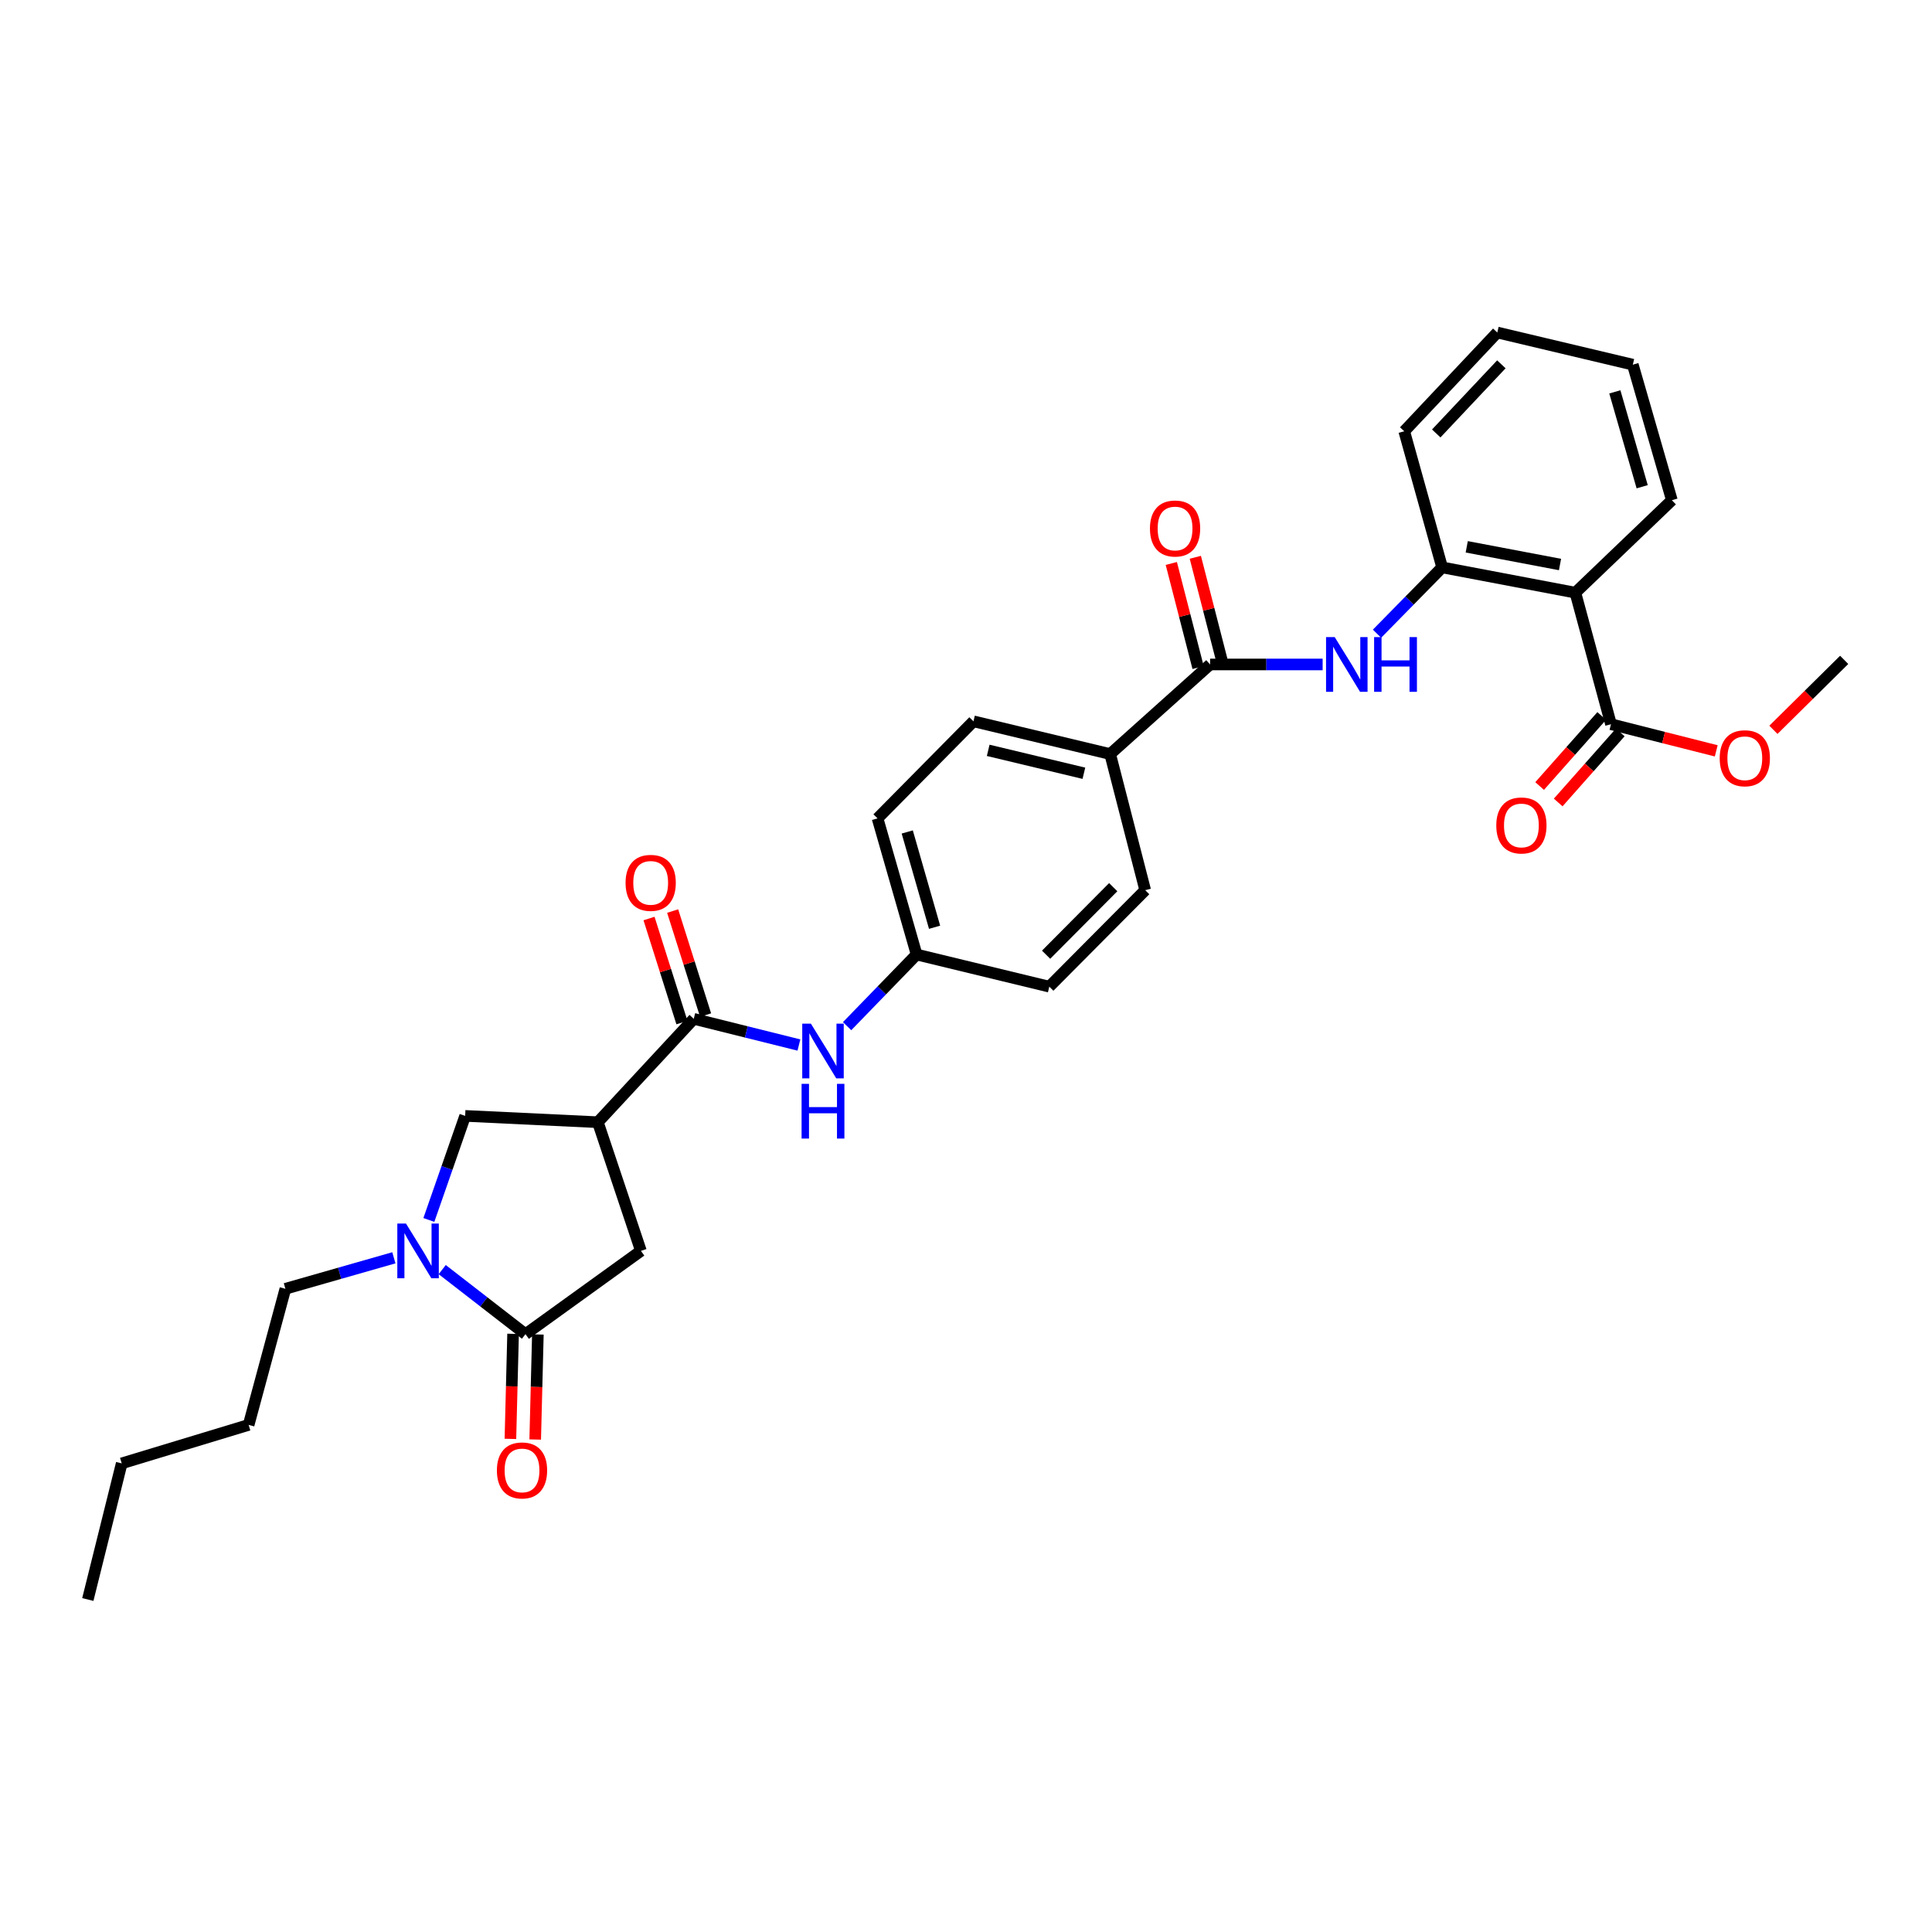 <?xml version='1.0' encoding='iso-8859-1'?>
<svg version='1.1' baseProfile='full'
              xmlns='http://www.w3.org/2000/svg'
                      xmlns:rdkit='http://www.rdkit.org/xml'
                      xmlns:xlink='http://www.w3.org/1999/xlink'
                  xml:space='preserve'
width='1000px' height='1000px' viewBox='0 0 1000 1000'>
<!-- END OF HEADER -->
<rect style='opacity:1.0;fill:#FFFFFF;stroke:none' width='1000' height='1000' x='0' y='0'> </rect>
<path class='bond-2' d='M 309.445,580.852 L 359.091,527.34' style='fill:none;fill-rule:evenodd;stroke:#000000;stroke-width:6px;stroke-linecap:butt;stroke-linejoin:miter;stroke-opacity:1' />
<path class='bond-7' d='M 309.445,580.852 L 240.766,577.585' style='fill:none;fill-rule:evenodd;stroke:#000000;stroke-width:6px;stroke-linecap:butt;stroke-linejoin:miter;stroke-opacity:1' />
<path class='bond-9' d='M 309.445,580.852 L 331.736,647.455' style='fill:none;fill-rule:evenodd;stroke:#000000;stroke-width:6px;stroke-linecap:butt;stroke-linejoin:miter;stroke-opacity:1' />
<path class='bond-0' d='M 221.977,631.445 L 231.372,604.515' style='fill:none;fill-rule:evenodd;stroke:#0000FF;stroke-width:6px;stroke-linecap:butt;stroke-linejoin:miter;stroke-opacity:1' />
<path class='bond-0' d='M 231.372,604.515 L 240.766,577.585' style='fill:none;fill-rule:evenodd;stroke:#000000;stroke-width:6px;stroke-linecap:butt;stroke-linejoin:miter;stroke-opacity:1' />
<path class='bond-22' d='M 203.867,651.033 L 175.79,659.053' style='fill:none;fill-rule:evenodd;stroke:#0000FF;stroke-width:6px;stroke-linecap:butt;stroke-linejoin:miter;stroke-opacity:1' />
<path class='bond-22' d='M 175.79,659.053 L 147.713,667.073' style='fill:none;fill-rule:evenodd;stroke:#000000;stroke-width:6px;stroke-linecap:butt;stroke-linejoin:miter;stroke-opacity:1' />
<path class='bond-31' d='M 228.891,657.145 L 250.438,673.85' style='fill:none;fill-rule:evenodd;stroke:#0000FF;stroke-width:6px;stroke-linecap:butt;stroke-linejoin:miter;stroke-opacity:1' />
<path class='bond-31' d='M 250.438,673.85 L 271.986,690.555' style='fill:none;fill-rule:evenodd;stroke:#000000;stroke-width:6px;stroke-linecap:butt;stroke-linejoin:miter;stroke-opacity:1' />
<path class='bond-1' d='M 271.986,690.555 L 331.736,647.455' style='fill:none;fill-rule:evenodd;stroke:#000000;stroke-width:6px;stroke-linecap:butt;stroke-linejoin:miter;stroke-opacity:1' />
<path class='bond-12' d='M 265.57,690.392 L 264.879,717.578' style='fill:none;fill-rule:evenodd;stroke:#000000;stroke-width:6px;stroke-linecap:butt;stroke-linejoin:miter;stroke-opacity:1' />
<path class='bond-12' d='M 264.879,717.578 L 264.188,744.765' style='fill:none;fill-rule:evenodd;stroke:#FF0000;stroke-width:6px;stroke-linecap:butt;stroke-linejoin:miter;stroke-opacity:1' />
<path class='bond-12' d='M 278.401,690.718 L 277.711,717.904' style='fill:none;fill-rule:evenodd;stroke:#000000;stroke-width:6px;stroke-linecap:butt;stroke-linejoin:miter;stroke-opacity:1' />
<path class='bond-12' d='M 277.711,717.904 L 277.02,745.091' style='fill:none;fill-rule:evenodd;stroke:#FF0000;stroke-width:6px;stroke-linecap:butt;stroke-linejoin:miter;stroke-opacity:1' />
<path class='bond-10' d='M 359.091,527.34 L 386.304,534.12' style='fill:none;fill-rule:evenodd;stroke:#000000;stroke-width:6px;stroke-linecap:butt;stroke-linejoin:miter;stroke-opacity:1' />
<path class='bond-10' d='M 386.304,534.12 L 413.517,540.9' style='fill:none;fill-rule:evenodd;stroke:#0000FF;stroke-width:6px;stroke-linecap:butt;stroke-linejoin:miter;stroke-opacity:1' />
<path class='bond-13' d='M 365.21,525.404 L 356.689,498.48' style='fill:none;fill-rule:evenodd;stroke:#000000;stroke-width:6px;stroke-linecap:butt;stroke-linejoin:miter;stroke-opacity:1' />
<path class='bond-13' d='M 356.689,498.48 L 348.167,471.557' style='fill:none;fill-rule:evenodd;stroke:#FF0000;stroke-width:6px;stroke-linecap:butt;stroke-linejoin:miter;stroke-opacity:1' />
<path class='bond-13' d='M 352.972,529.277 L 344.451,502.353' style='fill:none;fill-rule:evenodd;stroke:#000000;stroke-width:6px;stroke-linecap:butt;stroke-linejoin:miter;stroke-opacity:1' />
<path class='bond-13' d='M 344.451,502.353 L 335.93,475.43' style='fill:none;fill-rule:evenodd;stroke:#FF0000;stroke-width:6px;stroke-linecap:butt;stroke-linejoin:miter;stroke-opacity:1' />
<path class='bond-3' d='M 815.412,306.764 L 746.448,293.678' style='fill:none;fill-rule:evenodd;stroke:#000000;stroke-width:6px;stroke-linecap:butt;stroke-linejoin:miter;stroke-opacity:1' />
<path class='bond-3' d='M 807.46,292.19 L 759.185,283.03' style='fill:none;fill-rule:evenodd;stroke:#000000;stroke-width:6px;stroke-linecap:butt;stroke-linejoin:miter;stroke-opacity:1' />
<path class='bond-8' d='M 815.412,306.764 L 833.846,374.843' style='fill:none;fill-rule:evenodd;stroke:#000000;stroke-width:6px;stroke-linecap:butt;stroke-linejoin:miter;stroke-opacity:1' />
<path class='bond-23' d='M 815.412,306.764 L 865.358,258.907' style='fill:none;fill-rule:evenodd;stroke:#000000;stroke-width:6px;stroke-linecap:butt;stroke-linejoin:miter;stroke-opacity:1' />
<path class='bond-4' d='M 626.347,343.923 L 574.619,390.296' style='fill:none;fill-rule:evenodd;stroke:#000000;stroke-width:6px;stroke-linecap:butt;stroke-linejoin:miter;stroke-opacity:1' />
<path class='bond-5' d='M 626.347,343.923 L 655.47,343.923' style='fill:none;fill-rule:evenodd;stroke:#000000;stroke-width:6px;stroke-linecap:butt;stroke-linejoin:miter;stroke-opacity:1' />
<path class='bond-5' d='M 655.47,343.923 L 684.593,343.923' style='fill:none;fill-rule:evenodd;stroke:#0000FF;stroke-width:6px;stroke-linecap:butt;stroke-linejoin:miter;stroke-opacity:1' />
<path class='bond-14' d='M 632.563,342.324 L 625.629,315.386' style='fill:none;fill-rule:evenodd;stroke:#000000;stroke-width:6px;stroke-linecap:butt;stroke-linejoin:miter;stroke-opacity:1' />
<path class='bond-14' d='M 625.629,315.386 L 618.696,288.448' style='fill:none;fill-rule:evenodd;stroke:#FF0000;stroke-width:6px;stroke-linecap:butt;stroke-linejoin:miter;stroke-opacity:1' />
<path class='bond-14' d='M 620.132,345.523 L 613.199,318.585' style='fill:none;fill-rule:evenodd;stroke:#000000;stroke-width:6px;stroke-linecap:butt;stroke-linejoin:miter;stroke-opacity:1' />
<path class='bond-14' d='M 613.199,318.585 L 606.265,291.647' style='fill:none;fill-rule:evenodd;stroke:#FF0000;stroke-width:6px;stroke-linecap:butt;stroke-linejoin:miter;stroke-opacity:1' />
<path class='bond-6' d='M 712.737,328.003 L 729.593,310.84' style='fill:none;fill-rule:evenodd;stroke:#0000FF;stroke-width:6px;stroke-linecap:butt;stroke-linejoin:miter;stroke-opacity:1' />
<path class='bond-6' d='M 729.593,310.84 L 746.448,293.678' style='fill:none;fill-rule:evenodd;stroke:#000000;stroke-width:6px;stroke-linecap:butt;stroke-linejoin:miter;stroke-opacity:1' />
<path class='bond-24' d='M 746.448,293.678 L 726.831,223.224' style='fill:none;fill-rule:evenodd;stroke:#000000;stroke-width:6px;stroke-linecap:butt;stroke-linejoin:miter;stroke-opacity:1' />
<path class='bond-15' d='M 829.043,370.587 L 812.976,388.717' style='fill:none;fill-rule:evenodd;stroke:#000000;stroke-width:6px;stroke-linecap:butt;stroke-linejoin:miter;stroke-opacity:1' />
<path class='bond-15' d='M 812.976,388.717 L 796.909,406.846' style='fill:none;fill-rule:evenodd;stroke:#FF0000;stroke-width:6px;stroke-linecap:butt;stroke-linejoin:miter;stroke-opacity:1' />
<path class='bond-15' d='M 838.649,379.1 L 822.582,397.23' style='fill:none;fill-rule:evenodd;stroke:#000000;stroke-width:6px;stroke-linecap:butt;stroke-linejoin:miter;stroke-opacity:1' />
<path class='bond-15' d='M 822.582,397.23 L 806.516,415.36' style='fill:none;fill-rule:evenodd;stroke:#FF0000;stroke-width:6px;stroke-linecap:butt;stroke-linejoin:miter;stroke-opacity:1' />
<path class='bond-19' d='M 833.846,374.843 L 861.084,381.742' style='fill:none;fill-rule:evenodd;stroke:#000000;stroke-width:6px;stroke-linecap:butt;stroke-linejoin:miter;stroke-opacity:1' />
<path class='bond-19' d='M 861.084,381.742 L 888.323,388.641' style='fill:none;fill-rule:evenodd;stroke:#FF0000;stroke-width:6px;stroke-linecap:butt;stroke-linejoin:miter;stroke-opacity:1' />
<path class='bond-18' d='M 438.46,531.142 L 456.448,512.601' style='fill:none;fill-rule:evenodd;stroke:#0000FF;stroke-width:6px;stroke-linecap:butt;stroke-linejoin:miter;stroke-opacity:1' />
<path class='bond-18' d='M 456.448,512.601 L 474.435,494.06' style='fill:none;fill-rule:evenodd;stroke:#000000;stroke-width:6px;stroke-linecap:butt;stroke-linejoin:miter;stroke-opacity:1' />
<path class='bond-11' d='M 574.619,390.296 L 503.865,373.353' style='fill:none;fill-rule:evenodd;stroke:#000000;stroke-width:6px;stroke-linecap:butt;stroke-linejoin:miter;stroke-opacity:1' />
<path class='bond-11' d='M 561.017,400.238 L 511.489,388.377' style='fill:none;fill-rule:evenodd;stroke:#000000;stroke-width:6px;stroke-linecap:butt;stroke-linejoin:miter;stroke-opacity:1' />
<path class='bond-32' d='M 574.619,390.296 L 592.753,460.751' style='fill:none;fill-rule:evenodd;stroke:#000000;stroke-width:6px;stroke-linecap:butt;stroke-linejoin:miter;stroke-opacity:1' />
<path class='bond-16' d='M 503.865,373.353 L 454.219,423.591' style='fill:none;fill-rule:evenodd;stroke:#000000;stroke-width:6px;stroke-linecap:butt;stroke-linejoin:miter;stroke-opacity:1' />
<path class='bond-17' d='M 592.753,460.751 L 543.114,510.697' style='fill:none;fill-rule:evenodd;stroke:#000000;stroke-width:6px;stroke-linecap:butt;stroke-linejoin:miter;stroke-opacity:1' />
<path class='bond-17' d='M 576.203,459.194 L 541.456,494.156' style='fill:none;fill-rule:evenodd;stroke:#000000;stroke-width:6px;stroke-linecap:butt;stroke-linejoin:miter;stroke-opacity:1' />
<path class='bond-20' d='M 474.435,494.06 L 543.114,510.697' style='fill:none;fill-rule:evenodd;stroke:#000000;stroke-width:6px;stroke-linecap:butt;stroke-linejoin:miter;stroke-opacity:1' />
<path class='bond-21' d='M 474.435,494.06 L 454.219,423.591' style='fill:none;fill-rule:evenodd;stroke:#000000;stroke-width:6px;stroke-linecap:butt;stroke-linejoin:miter;stroke-opacity:1' />
<path class='bond-21' d='M 483.741,479.95 L 469.589,430.622' style='fill:none;fill-rule:evenodd;stroke:#000000;stroke-width:6px;stroke-linecap:butt;stroke-linejoin:miter;stroke-opacity:1' />
<path class='bond-25' d='M 917.917,377.75 L 936.231,359.649' style='fill:none;fill-rule:evenodd;stroke:#FF0000;stroke-width:6px;stroke-linecap:butt;stroke-linejoin:miter;stroke-opacity:1' />
<path class='bond-25' d='M 936.231,359.649 L 954.545,341.549' style='fill:none;fill-rule:evenodd;stroke:#000000;stroke-width:6px;stroke-linecap:butt;stroke-linejoin:miter;stroke-opacity:1' />
<path class='bond-26' d='M 147.713,667.073 L 128.695,737.527' style='fill:none;fill-rule:evenodd;stroke:#000000;stroke-width:6px;stroke-linecap:butt;stroke-linejoin:miter;stroke-opacity:1' />
<path class='bond-33' d='M 865.358,258.907 L 845.141,188.752' style='fill:none;fill-rule:evenodd;stroke:#000000;stroke-width:6px;stroke-linecap:butt;stroke-linejoin:miter;stroke-opacity:1' />
<path class='bond-33' d='M 849.991,251.938 L 835.84,202.83' style='fill:none;fill-rule:evenodd;stroke:#000000;stroke-width:6px;stroke-linecap:butt;stroke-linejoin:miter;stroke-opacity:1' />
<path class='bond-29' d='M 726.831,223.224 L 774.986,172.101' style='fill:none;fill-rule:evenodd;stroke:#000000;stroke-width:6px;stroke-linecap:butt;stroke-linejoin:miter;stroke-opacity:1' />
<path class='bond-29' d='M 743.397,224.357 L 777.106,188.571' style='fill:none;fill-rule:evenodd;stroke:#000000;stroke-width:6px;stroke-linecap:butt;stroke-linejoin:miter;stroke-opacity:1' />
<path class='bond-27' d='M 128.695,737.527 L 62.997,757.444' style='fill:none;fill-rule:evenodd;stroke:#000000;stroke-width:6px;stroke-linecap:butt;stroke-linejoin:miter;stroke-opacity:1' />
<path class='bond-30' d='M 62.997,757.444 L 45.455,827.899' style='fill:none;fill-rule:evenodd;stroke:#000000;stroke-width:6px;stroke-linecap:butt;stroke-linejoin:miter;stroke-opacity:1' />
<path class='bond-28' d='M 845.141,188.752 L 774.986,172.101' style='fill:none;fill-rule:evenodd;stroke:#000000;stroke-width:6px;stroke-linecap:butt;stroke-linejoin:miter;stroke-opacity:1' />
<path  class='atom-1' d='M 210.132 633.295
L 219.412 648.295
Q 220.332 649.775, 221.812 652.455
Q 223.292 655.135, 223.372 655.295
L 223.372 633.295
L 227.132 633.295
L 227.132 661.615
L 223.252 661.615
L 213.292 645.215
Q 212.132 643.295, 210.892 641.095
Q 209.692 638.895, 209.332 638.215
L 209.332 661.615
L 205.652 661.615
L 205.652 633.295
L 210.132 633.295
' fill='#0000FF'/>
<path  class='atom-6' d='M 690.841 329.763
L 700.121 344.763
Q 701.041 346.243, 702.521 348.923
Q 704.001 351.603, 704.081 351.763
L 704.081 329.763
L 707.841 329.763
L 707.841 358.083
L 703.961 358.083
L 694.001 341.683
Q 692.841 339.763, 691.601 337.563
Q 690.401 335.363, 690.041 334.683
L 690.041 358.083
L 686.361 358.083
L 686.361 329.763
L 690.841 329.763
' fill='#0000FF'/>
<path  class='atom-6' d='M 711.241 329.763
L 715.081 329.763
L 715.081 341.803
L 729.561 341.803
L 729.561 329.763
L 733.401 329.763
L 733.401 358.083
L 729.561 358.083
L 729.561 345.003
L 715.081 345.003
L 715.081 358.083
L 711.241 358.083
L 711.241 329.763
' fill='#0000FF'/>
<path  class='atom-11' d='M 419.72 529.846
L 429 544.846
Q 429.92 546.326, 431.4 549.006
Q 432.88 551.686, 432.96 551.846
L 432.96 529.846
L 436.72 529.846
L 436.72 558.166
L 432.84 558.166
L 422.88 541.766
Q 421.72 539.846, 420.48 537.646
Q 419.28 535.446, 418.92 534.766
L 418.92 558.166
L 415.24 558.166
L 415.24 529.846
L 419.72 529.846
' fill='#0000FF'/>
<path  class='atom-11' d='M 414.9 560.998
L 418.74 560.998
L 418.74 573.038
L 433.22 573.038
L 433.22 560.998
L 437.06 560.998
L 437.06 589.318
L 433.22 589.318
L 433.22 576.238
L 418.74 576.238
L 418.74 589.318
L 414.9 589.318
L 414.9 560.998
' fill='#0000FF'/>
<path  class='atom-13' d='M 257.196 761.09
Q 257.196 754.29, 260.556 750.49
Q 263.916 746.69, 270.196 746.69
Q 276.476 746.69, 279.836 750.49
Q 283.196 754.29, 283.196 761.09
Q 283.196 767.97, 279.796 771.89
Q 276.396 775.77, 270.196 775.77
Q 263.956 775.77, 260.556 771.89
Q 257.196 768.01, 257.196 761.09
M 270.196 772.57
Q 274.516 772.57, 276.836 769.69
Q 279.196 766.77, 279.196 761.09
Q 279.196 755.53, 276.836 752.73
Q 274.516 749.89, 270.196 749.89
Q 265.876 749.89, 263.516 752.69
Q 261.196 755.49, 261.196 761.09
Q 261.196 766.81, 263.516 769.69
Q 265.876 772.57, 270.196 772.57
' fill='#FF0000'/>
<path  class='atom-14' d='M 323.792 456.966
Q 323.792 450.166, 327.152 446.366
Q 330.512 442.566, 336.792 442.566
Q 343.072 442.566, 346.432 446.366
Q 349.792 450.166, 349.792 456.966
Q 349.792 463.846, 346.392 467.766
Q 342.992 471.646, 336.792 471.646
Q 330.552 471.646, 327.152 467.766
Q 323.792 463.886, 323.792 456.966
M 336.792 468.446
Q 341.112 468.446, 343.432 465.566
Q 345.792 462.646, 345.792 456.966
Q 345.792 451.406, 343.432 448.606
Q 341.112 445.766, 336.792 445.766
Q 332.472 445.766, 330.112 448.566
Q 327.792 451.366, 327.792 456.966
Q 327.792 462.686, 330.112 465.566
Q 332.472 468.446, 336.792 468.446
' fill='#FF0000'/>
<path  class='atom-15' d='M 595.213 273.549
Q 595.213 266.749, 598.573 262.949
Q 601.933 259.149, 608.213 259.149
Q 614.493 259.149, 617.853 262.949
Q 621.213 266.749, 621.213 273.549
Q 621.213 280.429, 617.813 284.349
Q 614.413 288.229, 608.213 288.229
Q 601.973 288.229, 598.573 284.349
Q 595.213 280.469, 595.213 273.549
M 608.213 285.029
Q 612.533 285.029, 614.853 282.149
Q 617.213 279.229, 617.213 273.549
Q 617.213 267.989, 614.853 265.189
Q 612.533 262.349, 608.213 262.349
Q 603.893 262.349, 601.533 265.149
Q 599.213 267.949, 599.213 273.549
Q 599.213 279.269, 601.533 282.149
Q 603.893 285.029, 608.213 285.029
' fill='#FF0000'/>
<path  class='atom-16' d='M 774.473 427.251
Q 774.473 420.451, 777.833 416.651
Q 781.193 412.851, 787.473 412.851
Q 793.753 412.851, 797.113 416.651
Q 800.473 420.451, 800.473 427.251
Q 800.473 434.131, 797.073 438.051
Q 793.673 441.931, 787.473 441.931
Q 781.233 441.931, 777.833 438.051
Q 774.473 434.171, 774.473 427.251
M 787.473 438.731
Q 791.793 438.731, 794.113 435.851
Q 796.473 432.931, 796.473 427.251
Q 796.473 421.691, 794.113 418.891
Q 791.793 416.051, 787.473 416.051
Q 783.153 416.051, 780.793 418.851
Q 778.473 421.651, 778.473 427.251
Q 778.473 432.971, 780.793 435.851
Q 783.153 438.731, 787.473 438.731
' fill='#FF0000'/>
<path  class='atom-20' d='M 890.109 392.466
Q 890.109 385.666, 893.469 381.866
Q 896.829 378.066, 903.109 378.066
Q 909.389 378.066, 912.749 381.866
Q 916.109 385.666, 916.109 392.466
Q 916.109 399.346, 912.709 403.266
Q 909.309 407.146, 903.109 407.146
Q 896.869 407.146, 893.469 403.266
Q 890.109 399.386, 890.109 392.466
M 903.109 403.946
Q 907.429 403.946, 909.749 401.066
Q 912.109 398.146, 912.109 392.466
Q 912.109 386.906, 909.749 384.106
Q 907.429 381.266, 903.109 381.266
Q 898.789 381.266, 896.429 384.066
Q 894.109 386.866, 894.109 392.466
Q 894.109 398.186, 896.429 401.066
Q 898.789 403.946, 903.109 403.946
' fill='#FF0000'/>
</svg>
